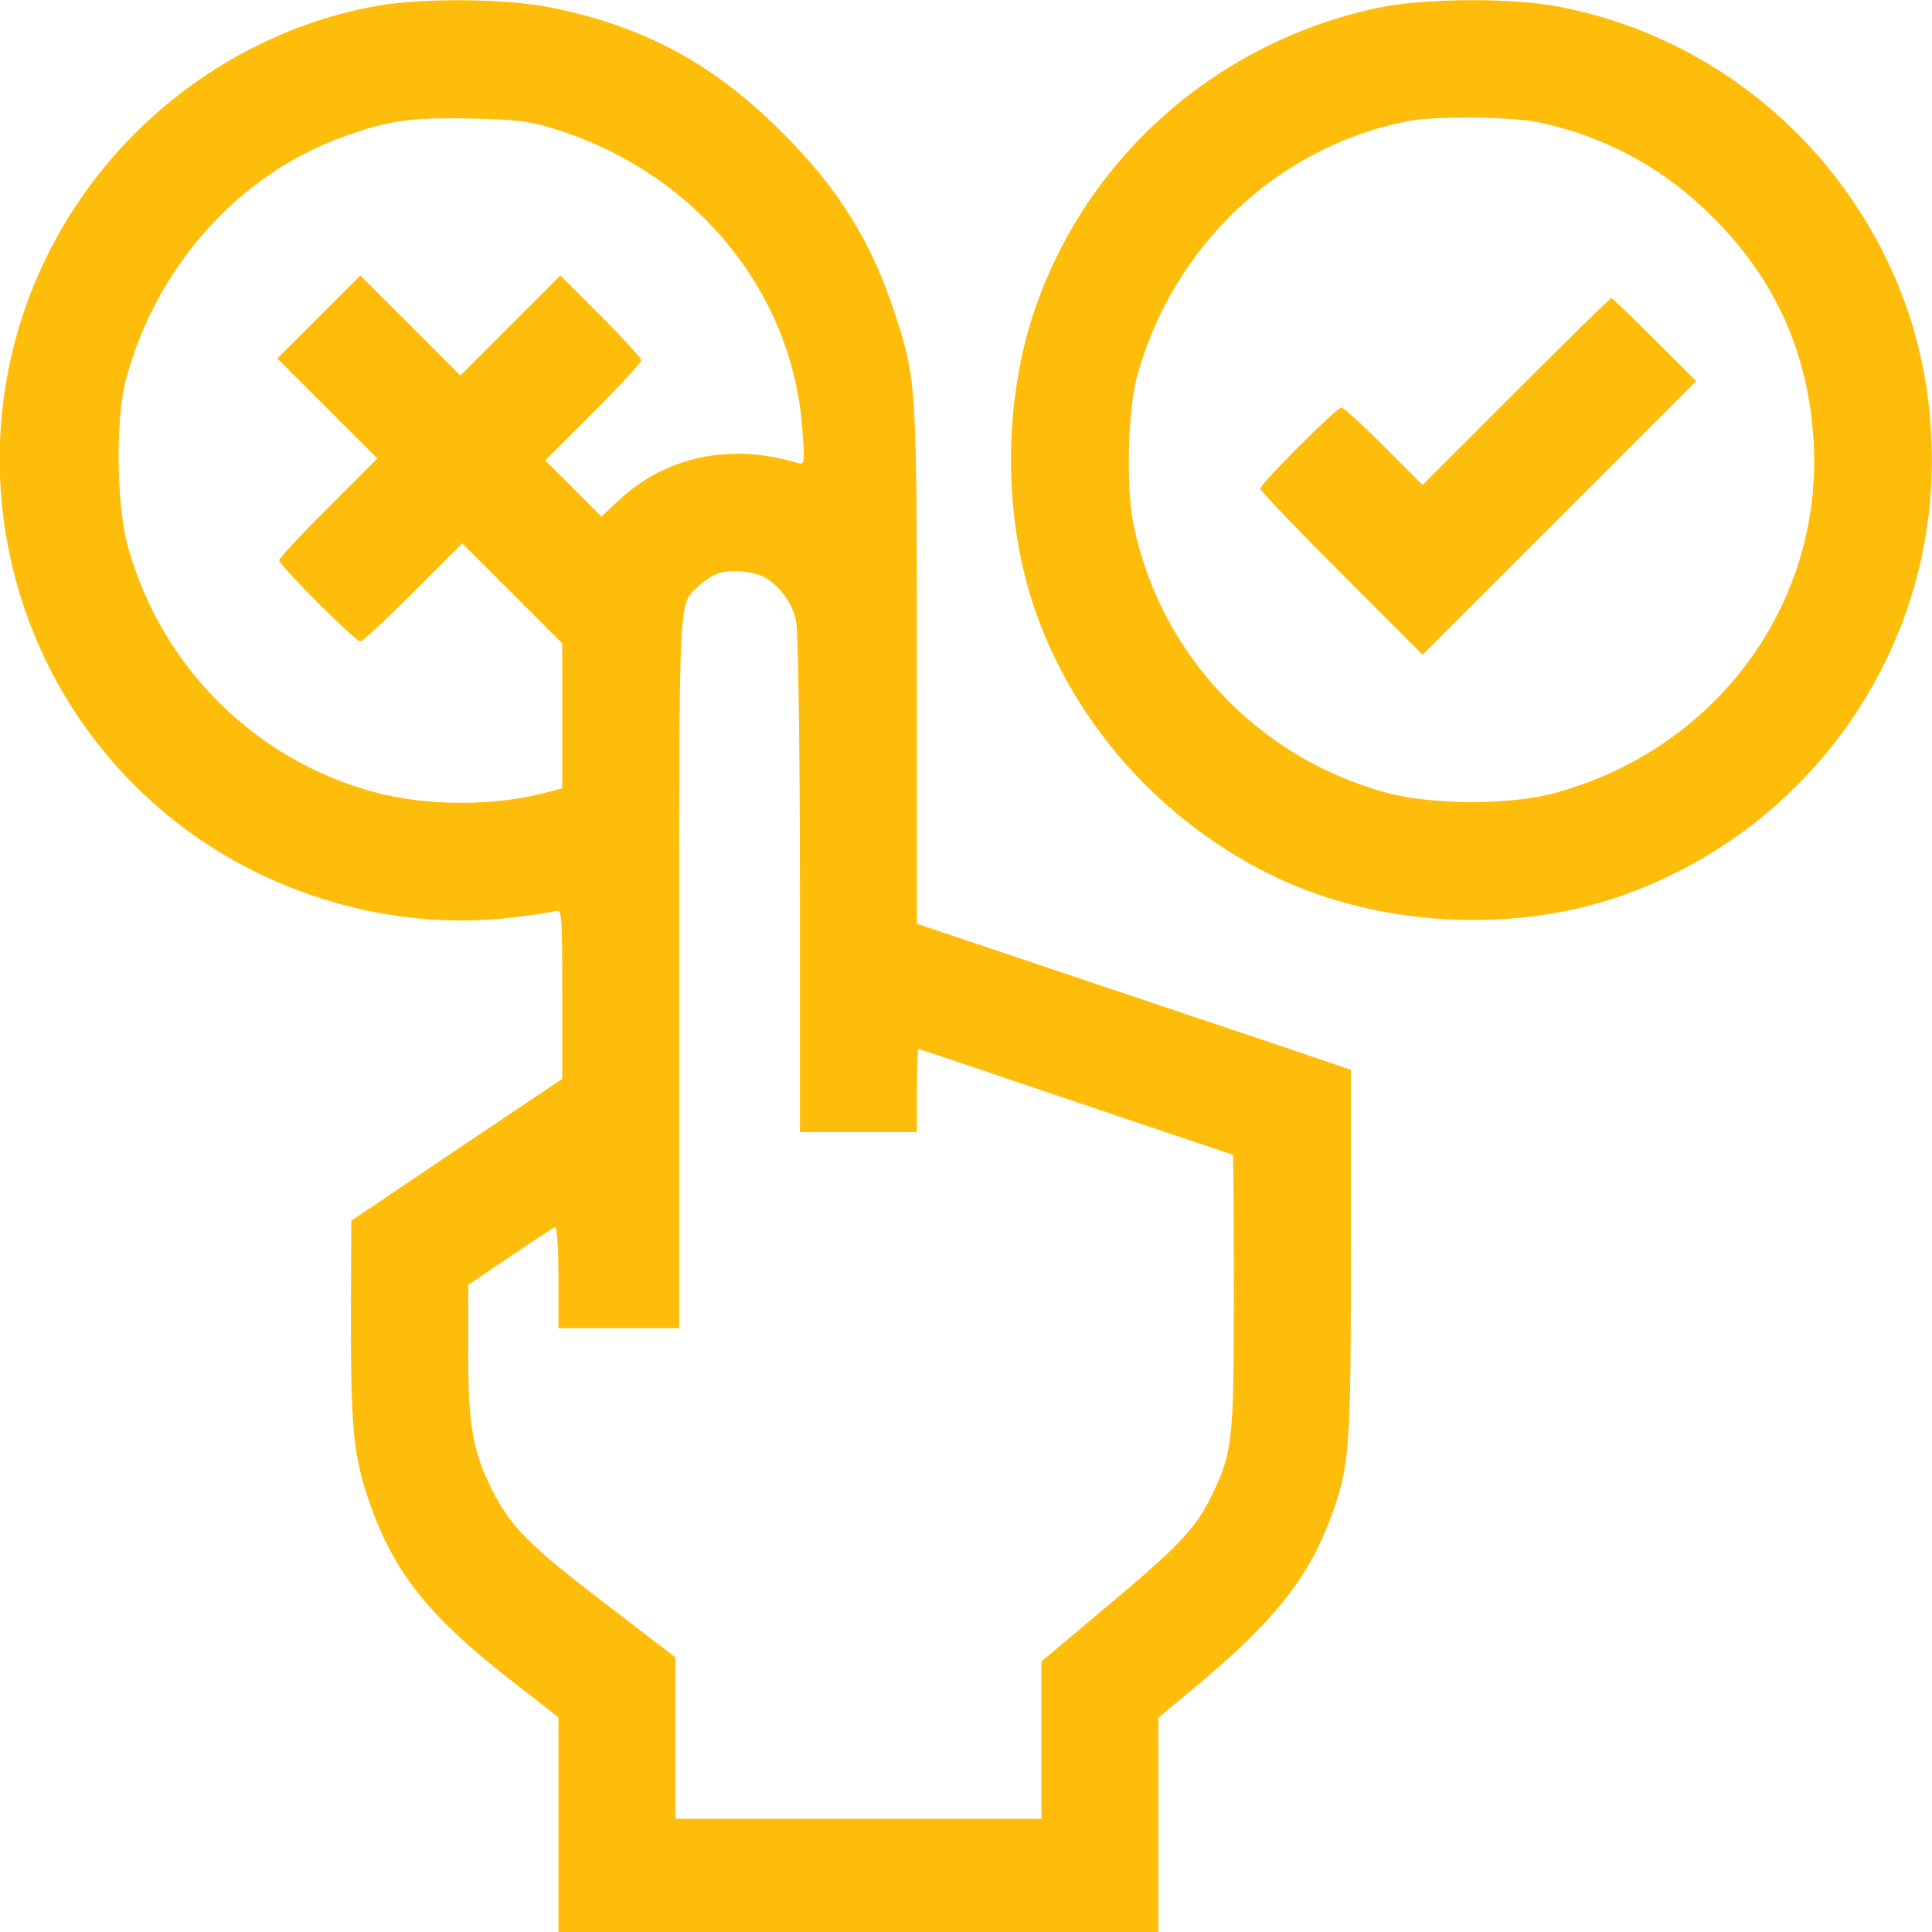 <?xml version="1.0" encoding="UTF-8"?> <svg xmlns="http://www.w3.org/2000/svg" width="50" height="50" viewBox="0 0 50 50" fill="none"> <g clip-path="url(#clip0_732_131)"> <path d="M9.725 0.156C6.61 0.723 3.778 2.598 1.991 5.283C-1.515 10.547 -0.294 17.637 4.755 21.426C7.235 23.281 10.428 24.131 13.446 23.721C13.866 23.672 14.286 23.604 14.383 23.574C14.54 23.525 14.55 23.672 14.55 25.723V27.92L11.815 29.756L9.091 31.592L9.081 34.18C9.081 36.885 9.149 37.617 9.491 38.672C10.116 40.596 11.024 41.777 13.212 43.477L14.452 44.443V47.217V50H22.215H29.979V47.227V44.453L31.034 43.574C32.938 41.982 33.846 40.85 34.413 39.346C34.93 37.969 34.96 37.598 34.96 32.451V27.686L32.889 26.982C31.747 26.602 29.218 25.752 27.274 25.098L23.729 23.906V17.236C23.729 10.01 23.719 9.834 23.173 8.154C22.567 6.27 21.688 4.863 20.223 3.408C18.436 1.631 16.688 0.693 14.266 0.195C13.104 -0.039 10.917 -0.059 9.725 0.156ZM14.452 3.369C18.055 4.531 20.536 7.598 20.77 11.172C20.829 11.992 20.819 12.031 20.643 11.982C18.924 11.455 17.235 11.807 16.024 12.94L15.565 13.369L14.842 12.646L14.11 11.914L15.36 10.664C16.044 9.98 16.6 9.375 16.6 9.326C16.6 9.277 16.132 8.76 15.555 8.184L14.501 7.129L13.212 8.418L11.913 9.717L10.614 8.418L9.325 7.129L8.251 8.203L7.176 9.277L8.475 10.576L9.764 11.865L8.495 13.135C7.801 13.828 7.225 14.443 7.225 14.502C7.225 14.629 9.198 16.602 9.325 16.602C9.384 16.602 9.999 16.025 10.692 15.332L11.962 14.062L13.251 15.352L14.55 16.65V18.525V20.4L14.188 20.498C12.802 20.869 11.102 20.869 9.716 20.508C6.6 19.678 4.159 17.246 3.3 14.111C3.016 13.057 2.987 10.83 3.26 9.824C4.032 6.914 6.171 4.521 8.866 3.545C10.057 3.115 10.595 3.037 12.157 3.066C13.436 3.096 13.729 3.135 14.452 3.369ZM19.901 15.01C20.272 15.283 20.507 15.645 20.604 16.074C20.653 16.279 20.702 19.346 20.702 22.871V29.297H22.215H23.729V28.223C23.729 27.627 23.749 27.148 23.768 27.148C23.798 27.148 25.624 27.764 27.84 28.516C30.067 29.268 31.893 29.883 31.903 29.883C31.923 29.883 31.932 31.475 31.932 33.428C31.932 37.305 31.903 37.588 31.346 38.73C30.936 39.56 30.507 40.02 28.612 41.602L26.952 42.998V45.029V47.07H22.215H17.479V44.98V42.891L15.682 41.514C13.69 39.99 13.221 39.522 12.723 38.535C12.235 37.559 12.108 36.846 12.118 34.912V33.252L13.202 32.52C13.798 32.119 14.325 31.768 14.364 31.758C14.413 31.738 14.452 32.315 14.452 33.047V34.375H16.014H17.577V25.146C17.577 15.195 17.557 15.654 18.085 15.166C18.202 15.049 18.417 14.902 18.553 14.854C18.895 14.707 19.608 14.785 19.901 15.01Z" fill="#FFBD0B"></path> <path d="M35.691 0.195C31.482 1.084 28.103 4.072 26.755 8.086C25.984 10.4 25.964 13.242 26.716 15.576C27.722 18.672 30.046 21.289 33.044 22.715C35.691 23.965 39.079 24.16 41.843 23.223C46.716 21.572 49.997 17.021 49.997 11.924C49.997 9.482 49.333 7.275 47.995 5.264C46.199 2.568 43.357 0.703 40.193 0.146C38.972 -0.059 36.824 -0.039 35.691 0.195ZM39.812 3.164C41.462 3.516 42.888 4.258 44.109 5.41C45.896 7.09 46.824 9.102 46.941 11.523C47.136 15.703 44.372 19.404 40.222 20.527C39.079 20.84 37.038 20.83 35.886 20.517C32.546 19.609 30.017 16.924 29.333 13.564C29.138 12.588 29.187 10.625 29.431 9.727C30.359 6.357 33.083 3.789 36.433 3.135C37.136 2.998 39.079 3.018 39.812 3.164Z" fill="#FFBD0B"></path> <path d="M39.238 10.127L36.816 12.549L35.81 11.543C35.264 10.996 34.766 10.547 34.717 10.547C34.59 10.547 32.617 12.52 32.617 12.646C32.617 12.705 33.565 13.691 34.717 14.844L36.816 16.943L40.352 13.408L43.897 9.863L42.822 8.789C42.236 8.203 41.728 7.715 41.699 7.715C41.67 7.715 40.566 8.799 39.238 10.127Z" fill="#FFBD0B"></path> </g> <defs> <clipPath id="clip0_732_131"> <rect width="50" height="50" fill="white"></rect> </clipPath> </defs> </svg> 